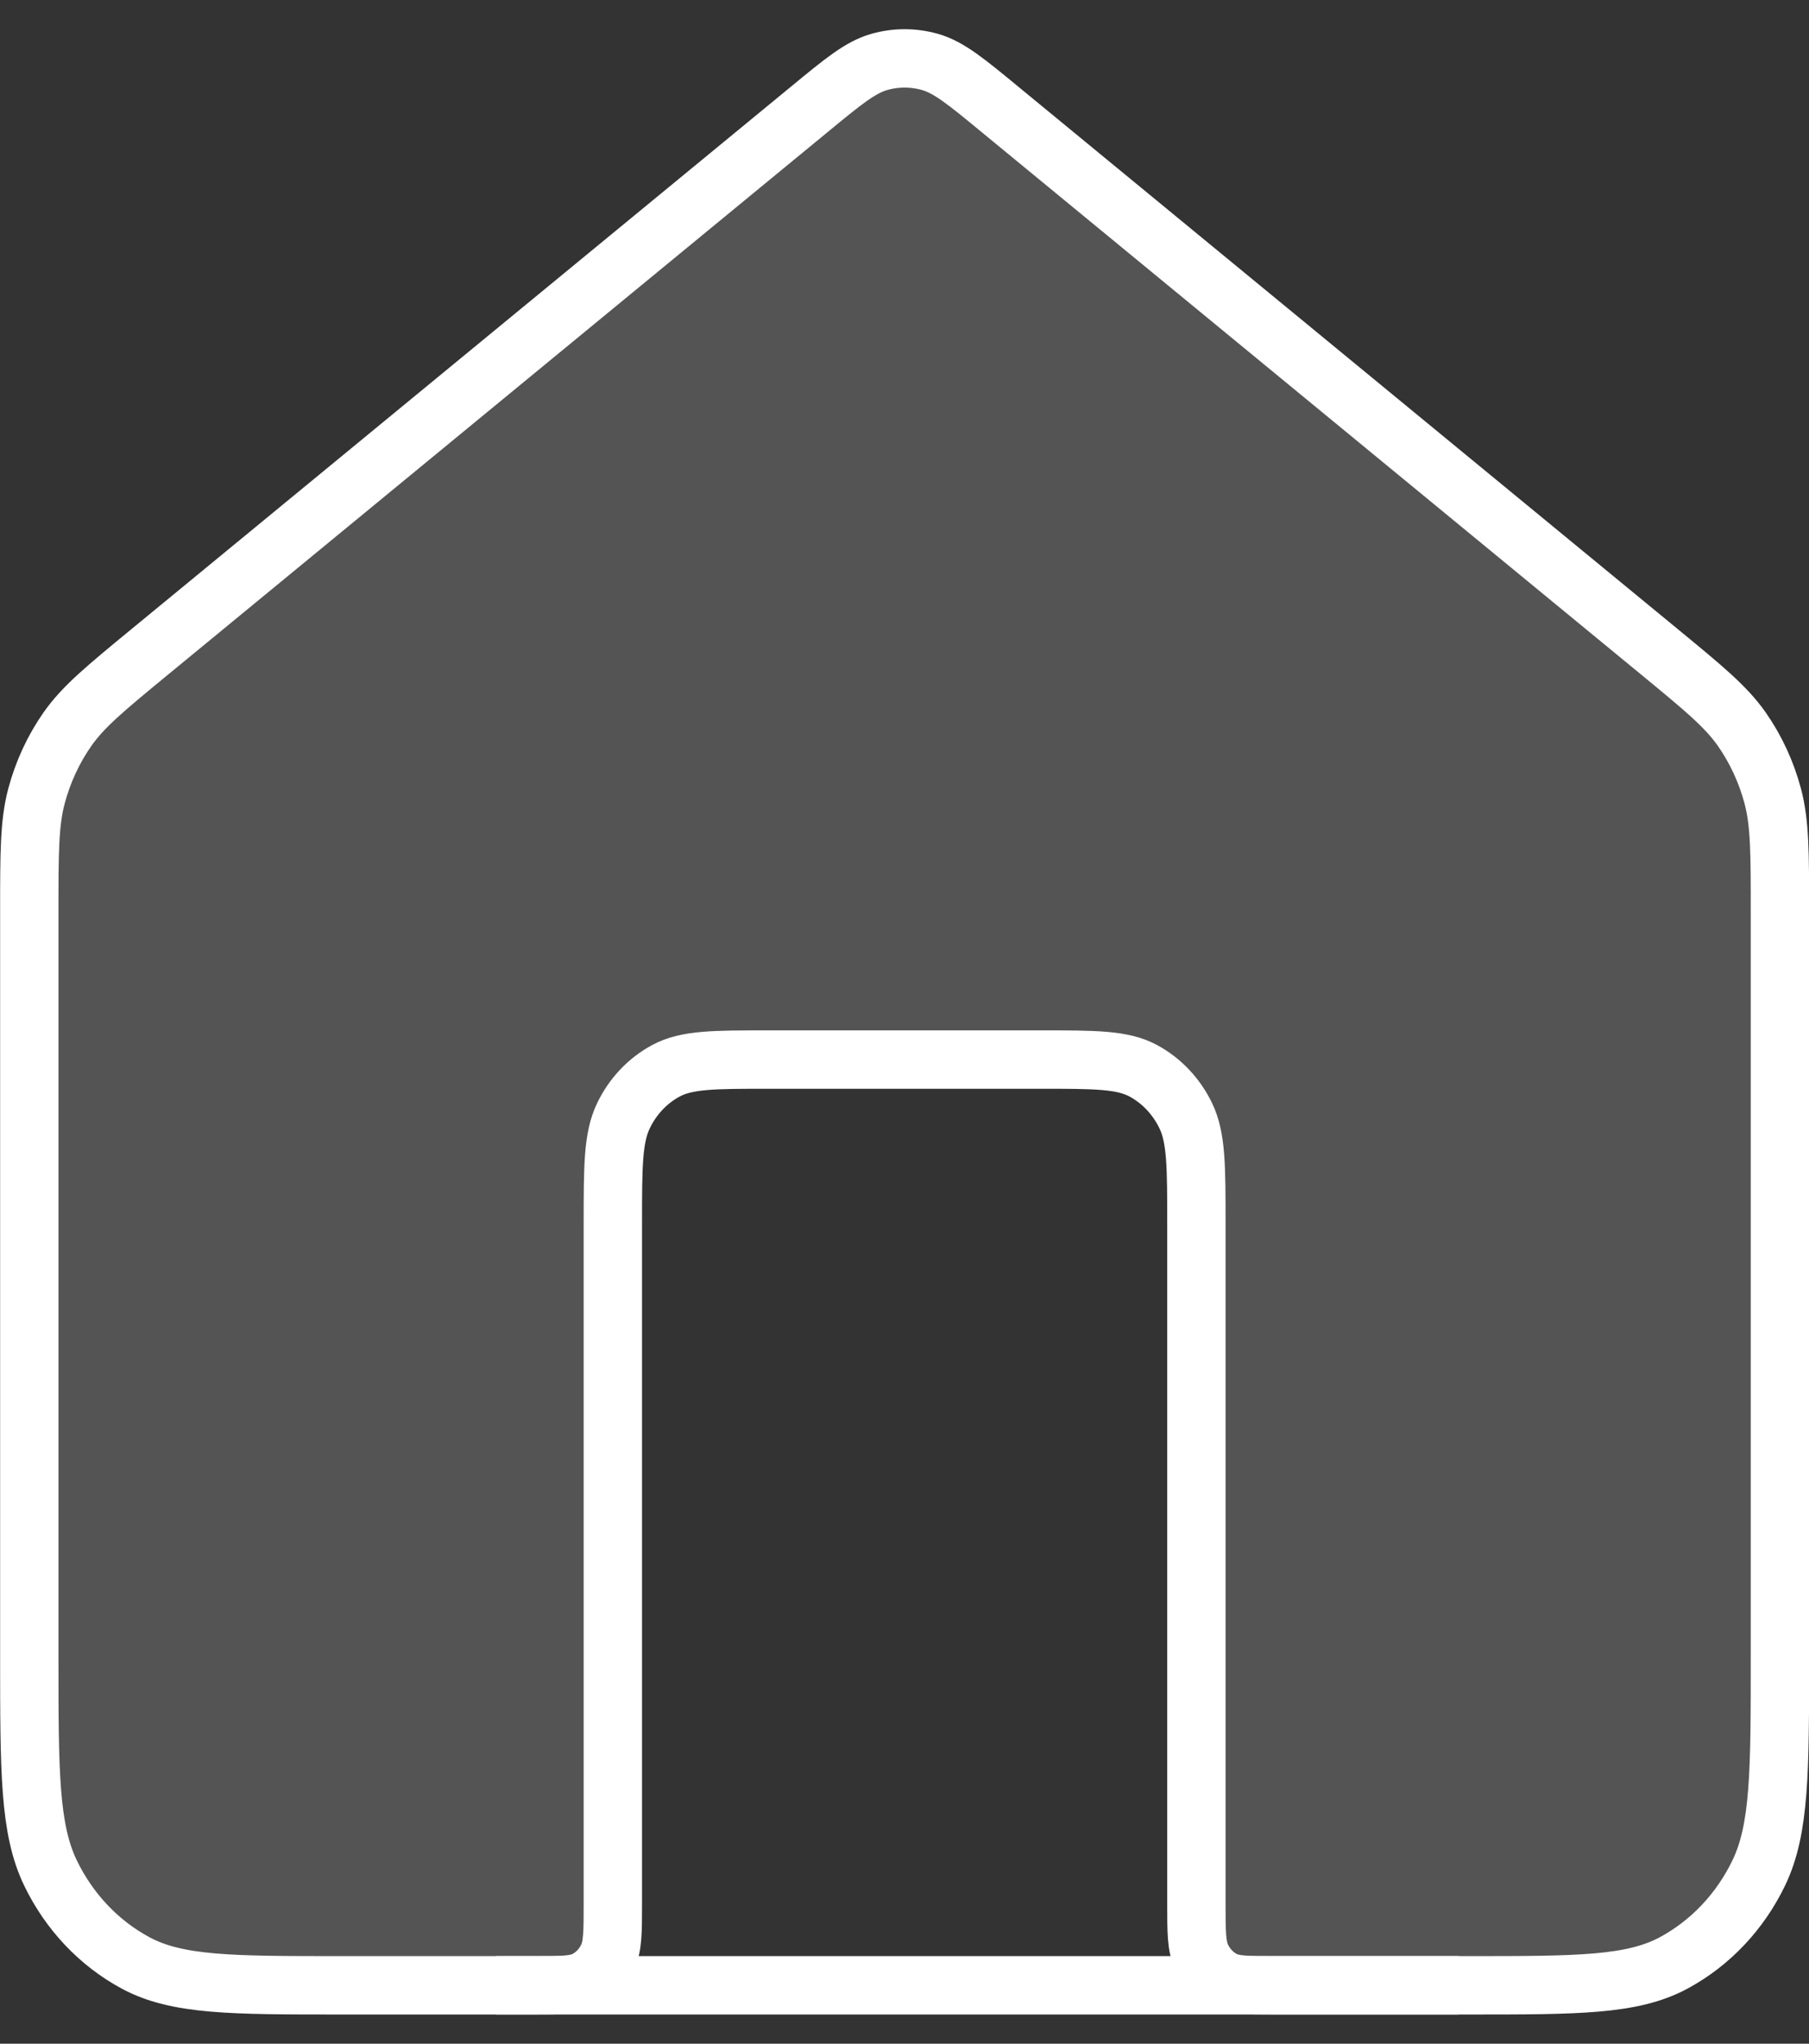 <svg width="31" height="35" viewBox="0 0 31 35" fill="none" xmlns="http://www.w3.org/2000/svg">
<rect x="0" y="0" width="31" height="35" fill="#333333" stroke="none"/>
<path d="M17.139 1.876C16.554 1.394 16.261 1.154 15.938 1.061C15.652 0.98 15.352 0.98 15.066 1.061C14.743 1.154 14.45 1.394 13.865 1.876L2.561 11.168C1.805 11.79 1.428 12.1 1.155 12.489C0.914 12.834 0.735 13.222 0.625 13.634C0.502 14.1 0.502 14.606 0.502 15.618V28.363C0.502 30.336 0.502 31.323 0.865 32.076C1.185 32.739 1.695 33.278 2.322 33.616C3.035 34 3.968 34 5.835 34H9.169C9.635 34 9.869 34 10.047 33.904C10.204 33.82 10.331 33.685 10.411 33.519C10.502 33.331 10.502 33.084 10.502 32.591V20.964C10.502 19.978 10.502 19.484 10.684 19.108C10.843 18.776 11.098 18.507 11.412 18.338C11.768 18.146 12.235 18.146 13.169 18.146H17.835C18.769 18.146 19.235 18.146 19.592 18.338C19.905 18.507 20.16 18.776 20.32 19.108C20.502 19.484 20.502 19.978 20.502 20.964V32.591C20.502 33.084 20.502 33.331 20.593 33.519C20.673 33.685 20.8 33.82 20.957 33.904C21.135 34 21.369 34 21.835 34H25.169C27.035 34 27.969 34 28.682 33.616C29.309 33.278 29.819 32.739 30.139 32.076C30.502 31.323 30.502 30.336 30.502 28.363V15.618C30.502 14.606 30.502 14.1 30.379 13.634C30.269 13.222 30.09 12.834 29.849 12.489C29.576 12.1 29.199 11.79 28.443 11.168L17.139 1.876Z" fill="#D9D9D9" fill-opacity="0.2" stroke="white" stroke-linecap="round" stroke-linejoin="round"/>
<path d="M25.002 34H8.502" stroke="white"/>
</svg>
